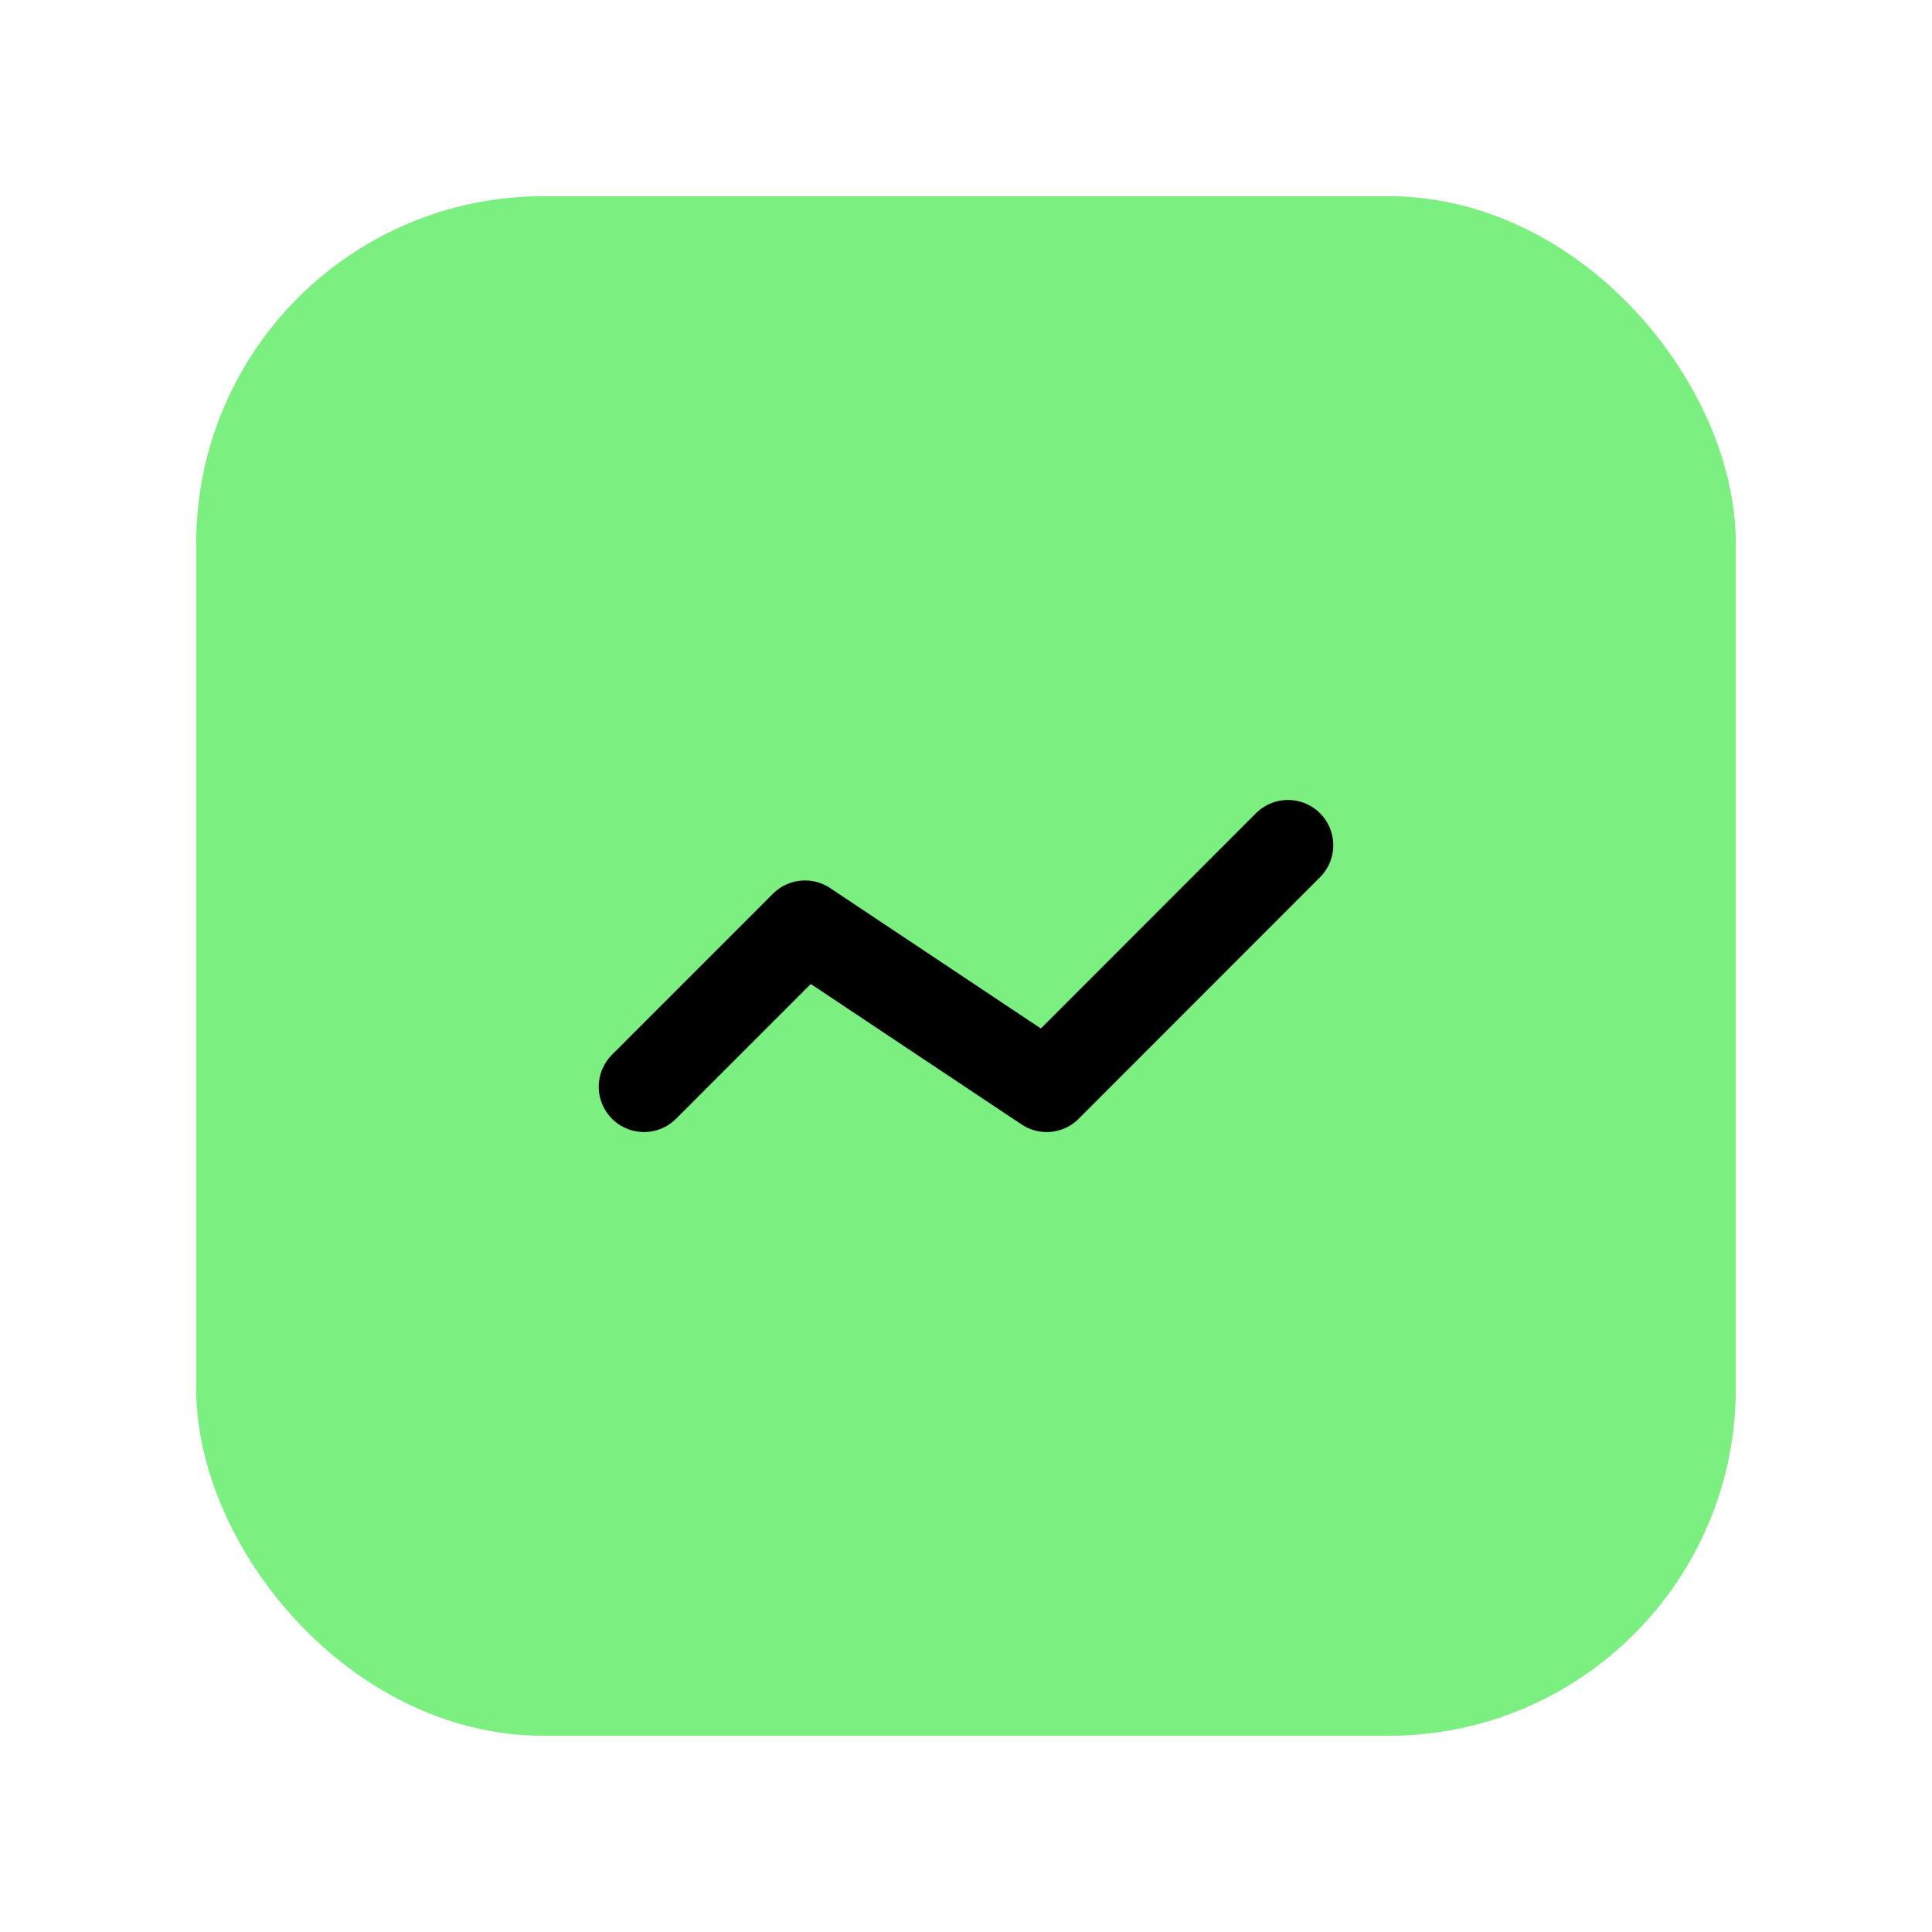 <svg width="32" height="32" viewBox="0 0 32 32" fill="none" xmlns="http://www.w3.org/2000/svg">
<rect x="4" y="4" width="24" height="24" rx="5" fill="#7BEF7F" stroke="#7BEF7F" stroke-width="1.5" stroke-linecap="round" stroke-linejoin="round"/>
<path d="M21.333 14L17.336 18L13.333 15.333L10.667 18" stroke="black" stroke-width="1.5" stroke-linecap="round" stroke-linejoin="round"/>
</svg>
